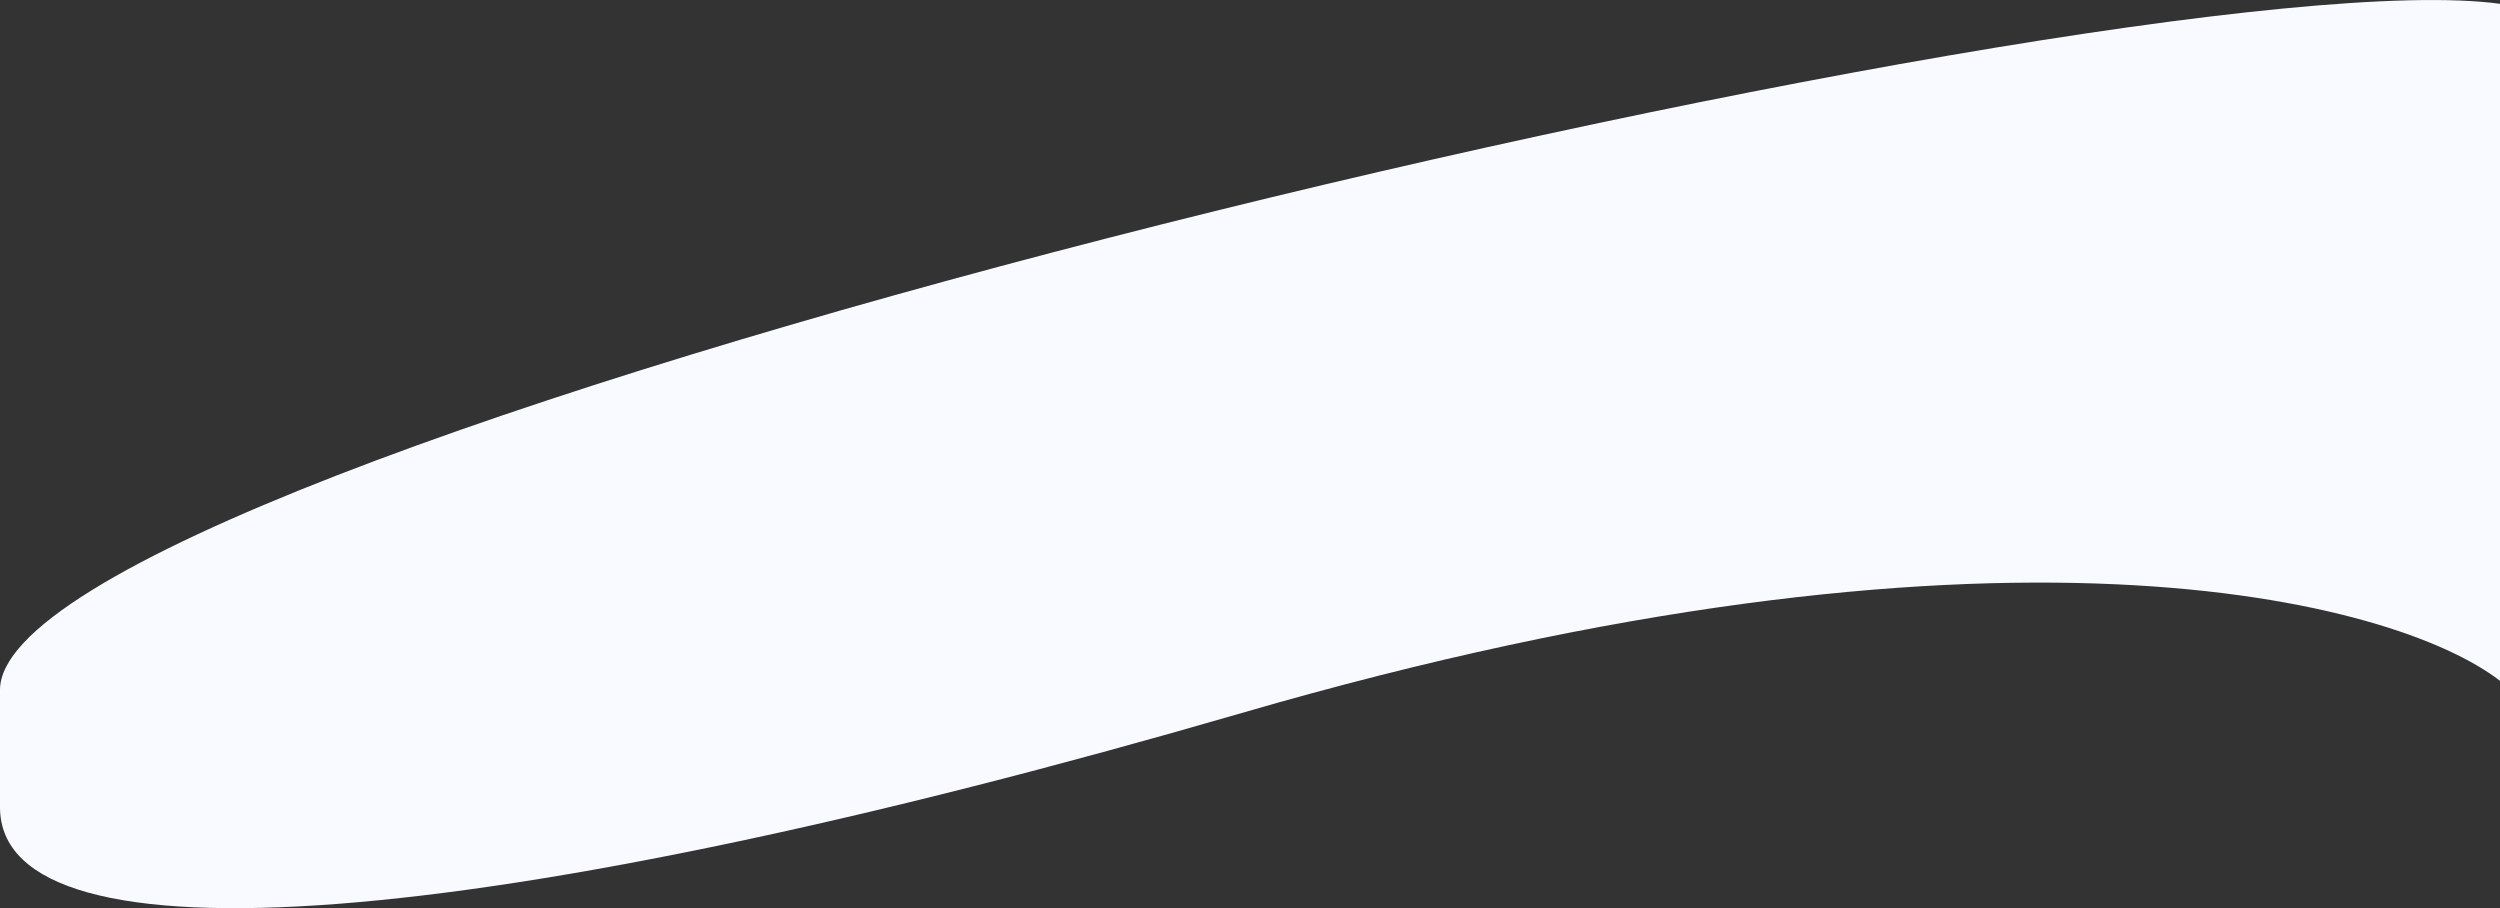 <svg width="3966" height="1441" viewBox="0 0 3966 1441" fill="none" xmlns="http://www.w3.org/2000/svg">
<rect x="0" y="0" width="3966" height="1441" fill="#333333" stroke="none"/>
<path d="M0 1094.5C0 718.501 3359 -76.771 3966 6.062V1080.06C3800.17 951.897 3168.8 782.663 1970 1131.06C771.199 1479.46 0 1540.5 0 1280.5V1094.5Z" fill="#F8FAFF"/>
</svg>
